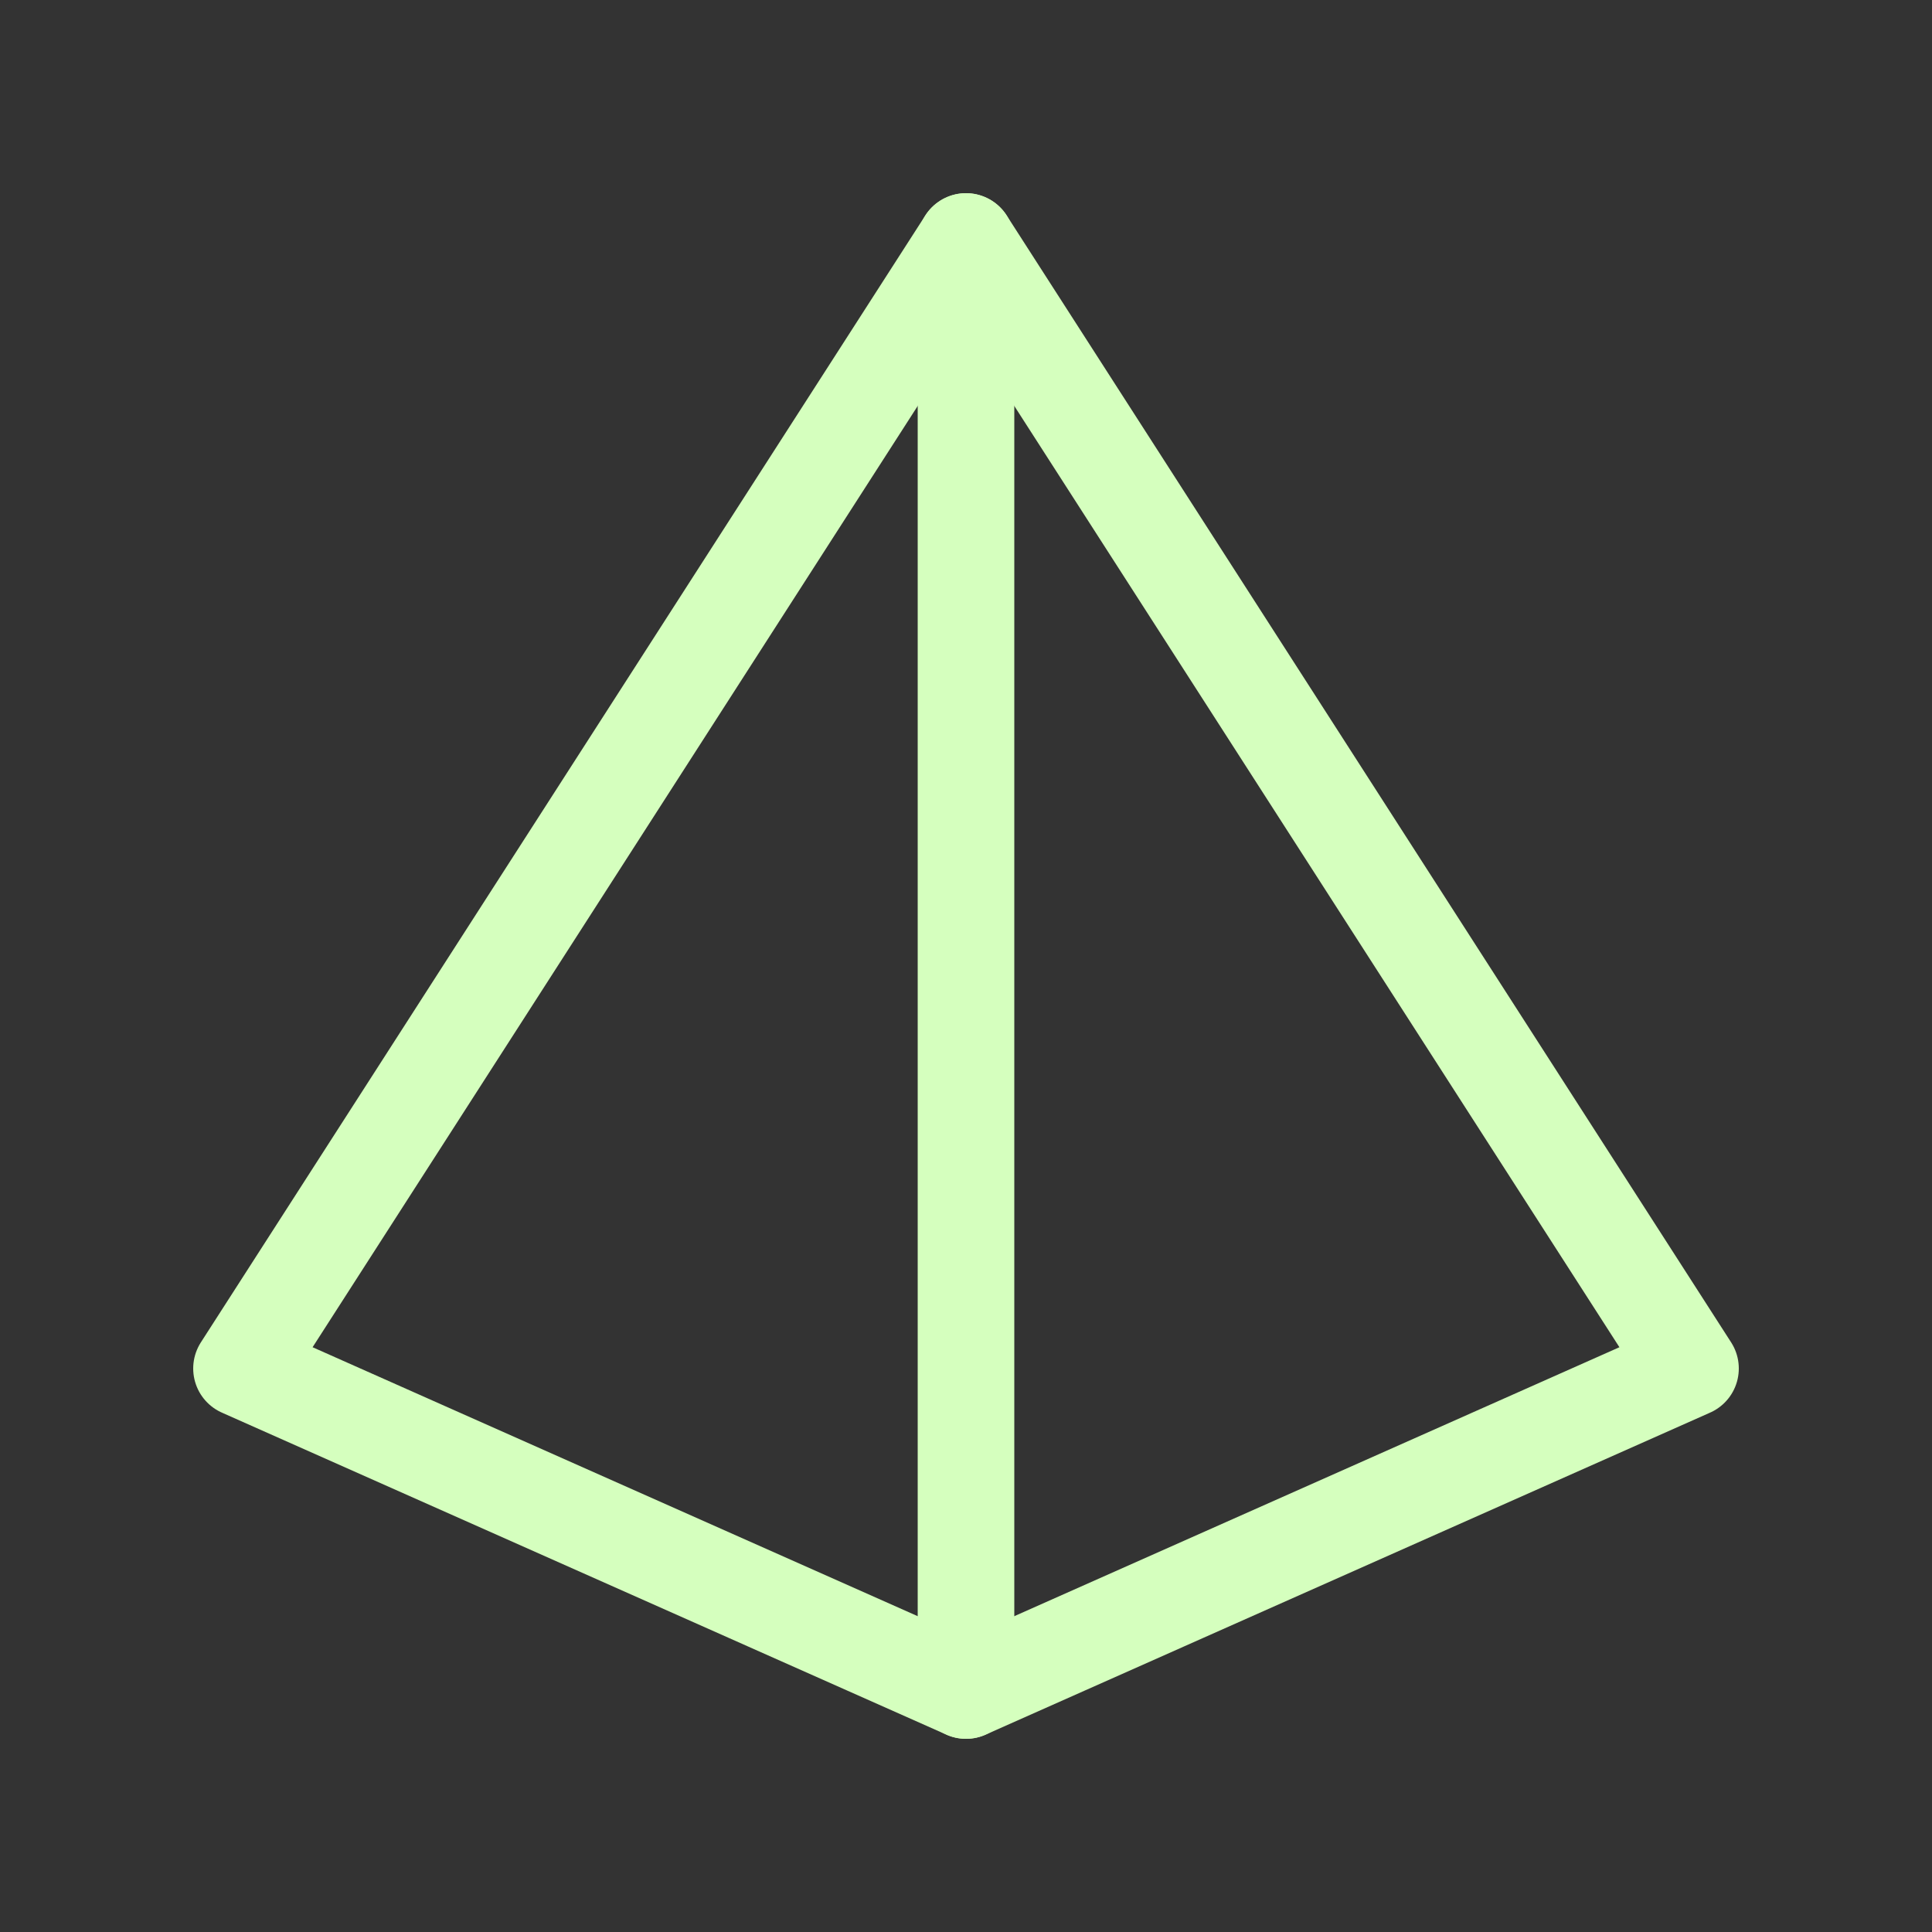 <svg xmlns="http://www.w3.org/2000/svg" fill="none" viewBox="0 0 40 40" height="40" width="40">
<rect x="0" y="0" width="40" height="40" fill="#333333" stroke="none"/>
<path stroke-linejoin="round" stroke-linecap="round" stroke-width="2" stroke="#D5FFBE" d="M5 28.333L20 35L35 28.333L20 5L5 28.333Z" clip-rule="evenodd" fill-rule="evenodd"></path>
<path stroke-linejoin="round" stroke-linecap="round" stroke-width="2" stroke="#D5FFBE" d="M20 5V35"></path>
</svg>
